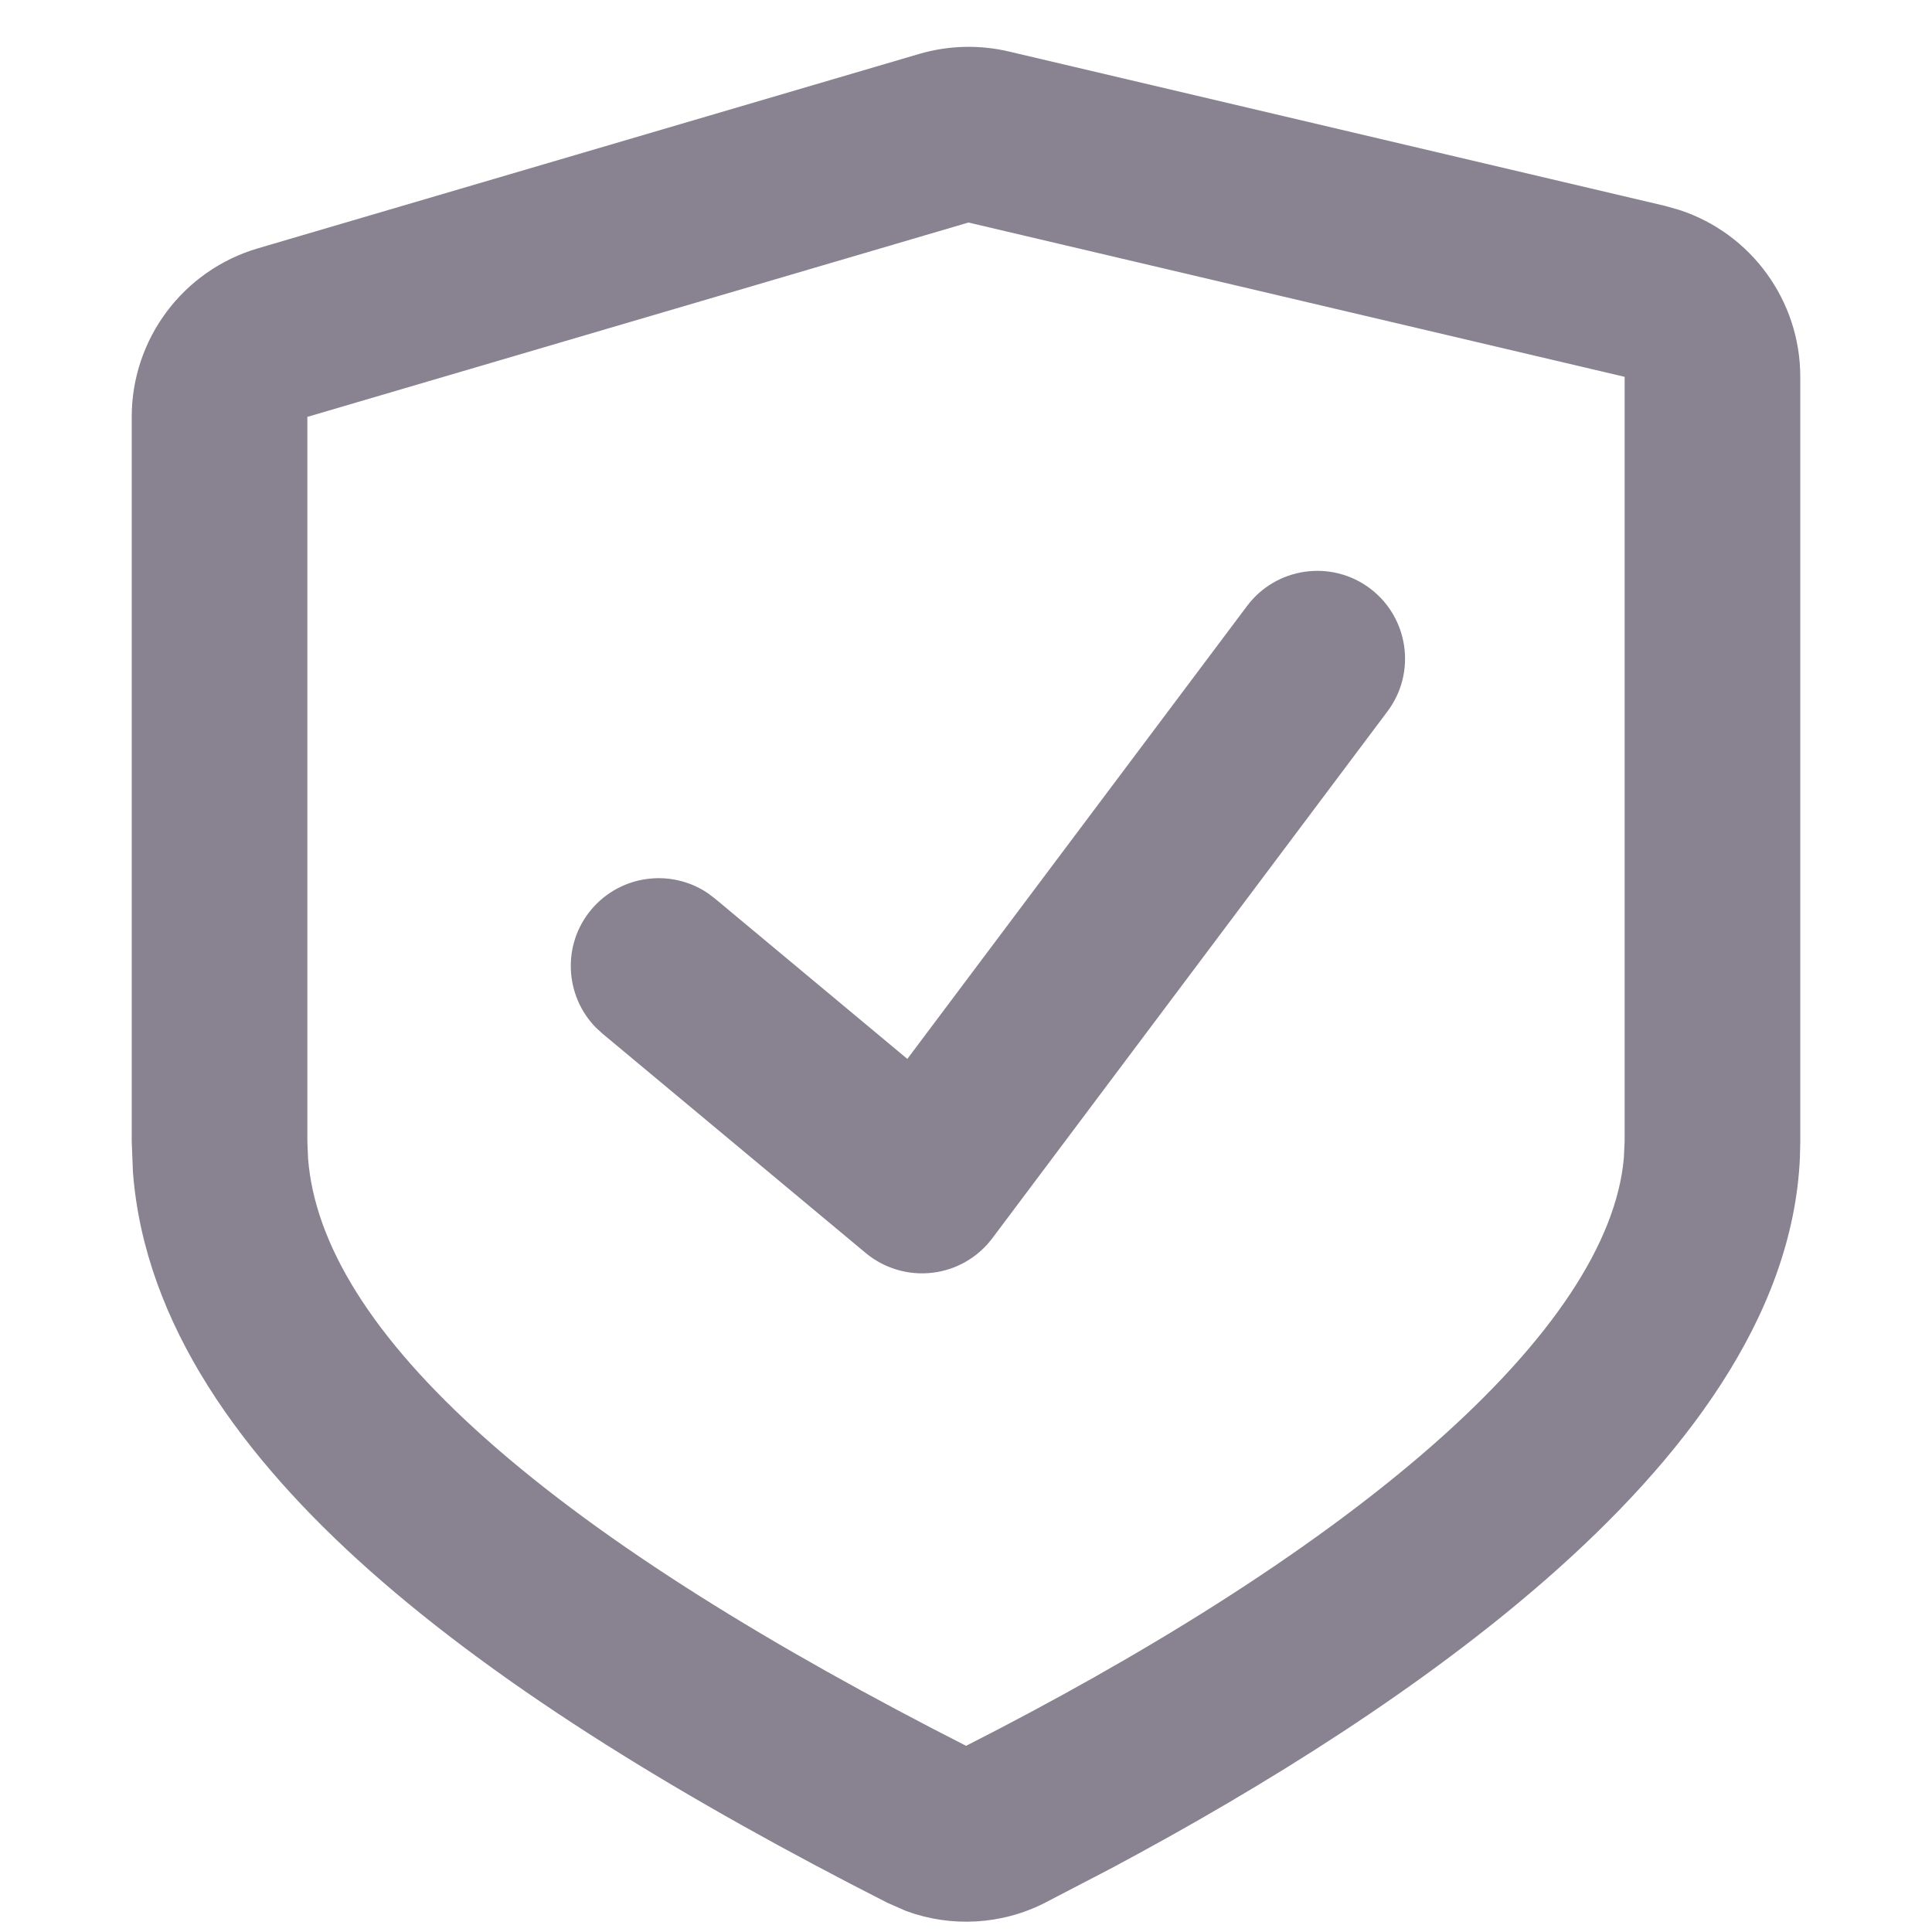 <svg width="22" height="22" viewBox="0 0 22 22" fill="none" xmlns="http://www.w3.org/2000/svg">
<path d="M10.464 0.615C10.796 0.517 11.149 0.507 11.486 0.586L18.958 2.344L19.124 2.391C19.939 2.658 20.5 3.421 20.5 4.291V12.999L20.496 13.177C20.418 15.007 19.139 16.638 17.627 17.965C16.223 19.197 14.442 20.32 12.659 21.272L11.896 21.669C11.402 21.92 10.83 21.949 10.318 21.761L10.104 21.667C7.862 20.526 5.759 19.262 4.203 17.878C2.765 16.599 1.648 15.085 1.514 13.349L1.5 12.999V4.747C1.5 3.86 2.084 3.079 2.936 2.828L10.464 0.615ZM3.5 4.747V12.999L3.508 13.192C3.584 14.162 4.231 15.227 5.532 16.384C6.896 17.597 8.818 18.768 11.001 19.88C12.956 18.886 14.883 17.71 16.308 16.461C17.686 15.252 18.407 14.137 18.491 13.187L18.5 12.999V4.291L11.028 2.534L3.5 4.747ZM14.2 6.901C14.531 6.459 15.158 6.369 15.6 6.7C16.041 7.032 16.131 7.658 15.8 8.1L11.3 14.1C11.135 14.319 10.888 14.462 10.616 14.493C10.344 14.525 10.07 14.444 9.859 14.269L6.859 11.769L6.784 11.7C6.43 11.337 6.4 10.757 6.731 10.36C7.063 9.962 7.638 9.887 8.059 10.17L8.141 10.232L10.332 12.058L14.2 6.901Z" fill="#898291"/>
</svg>
